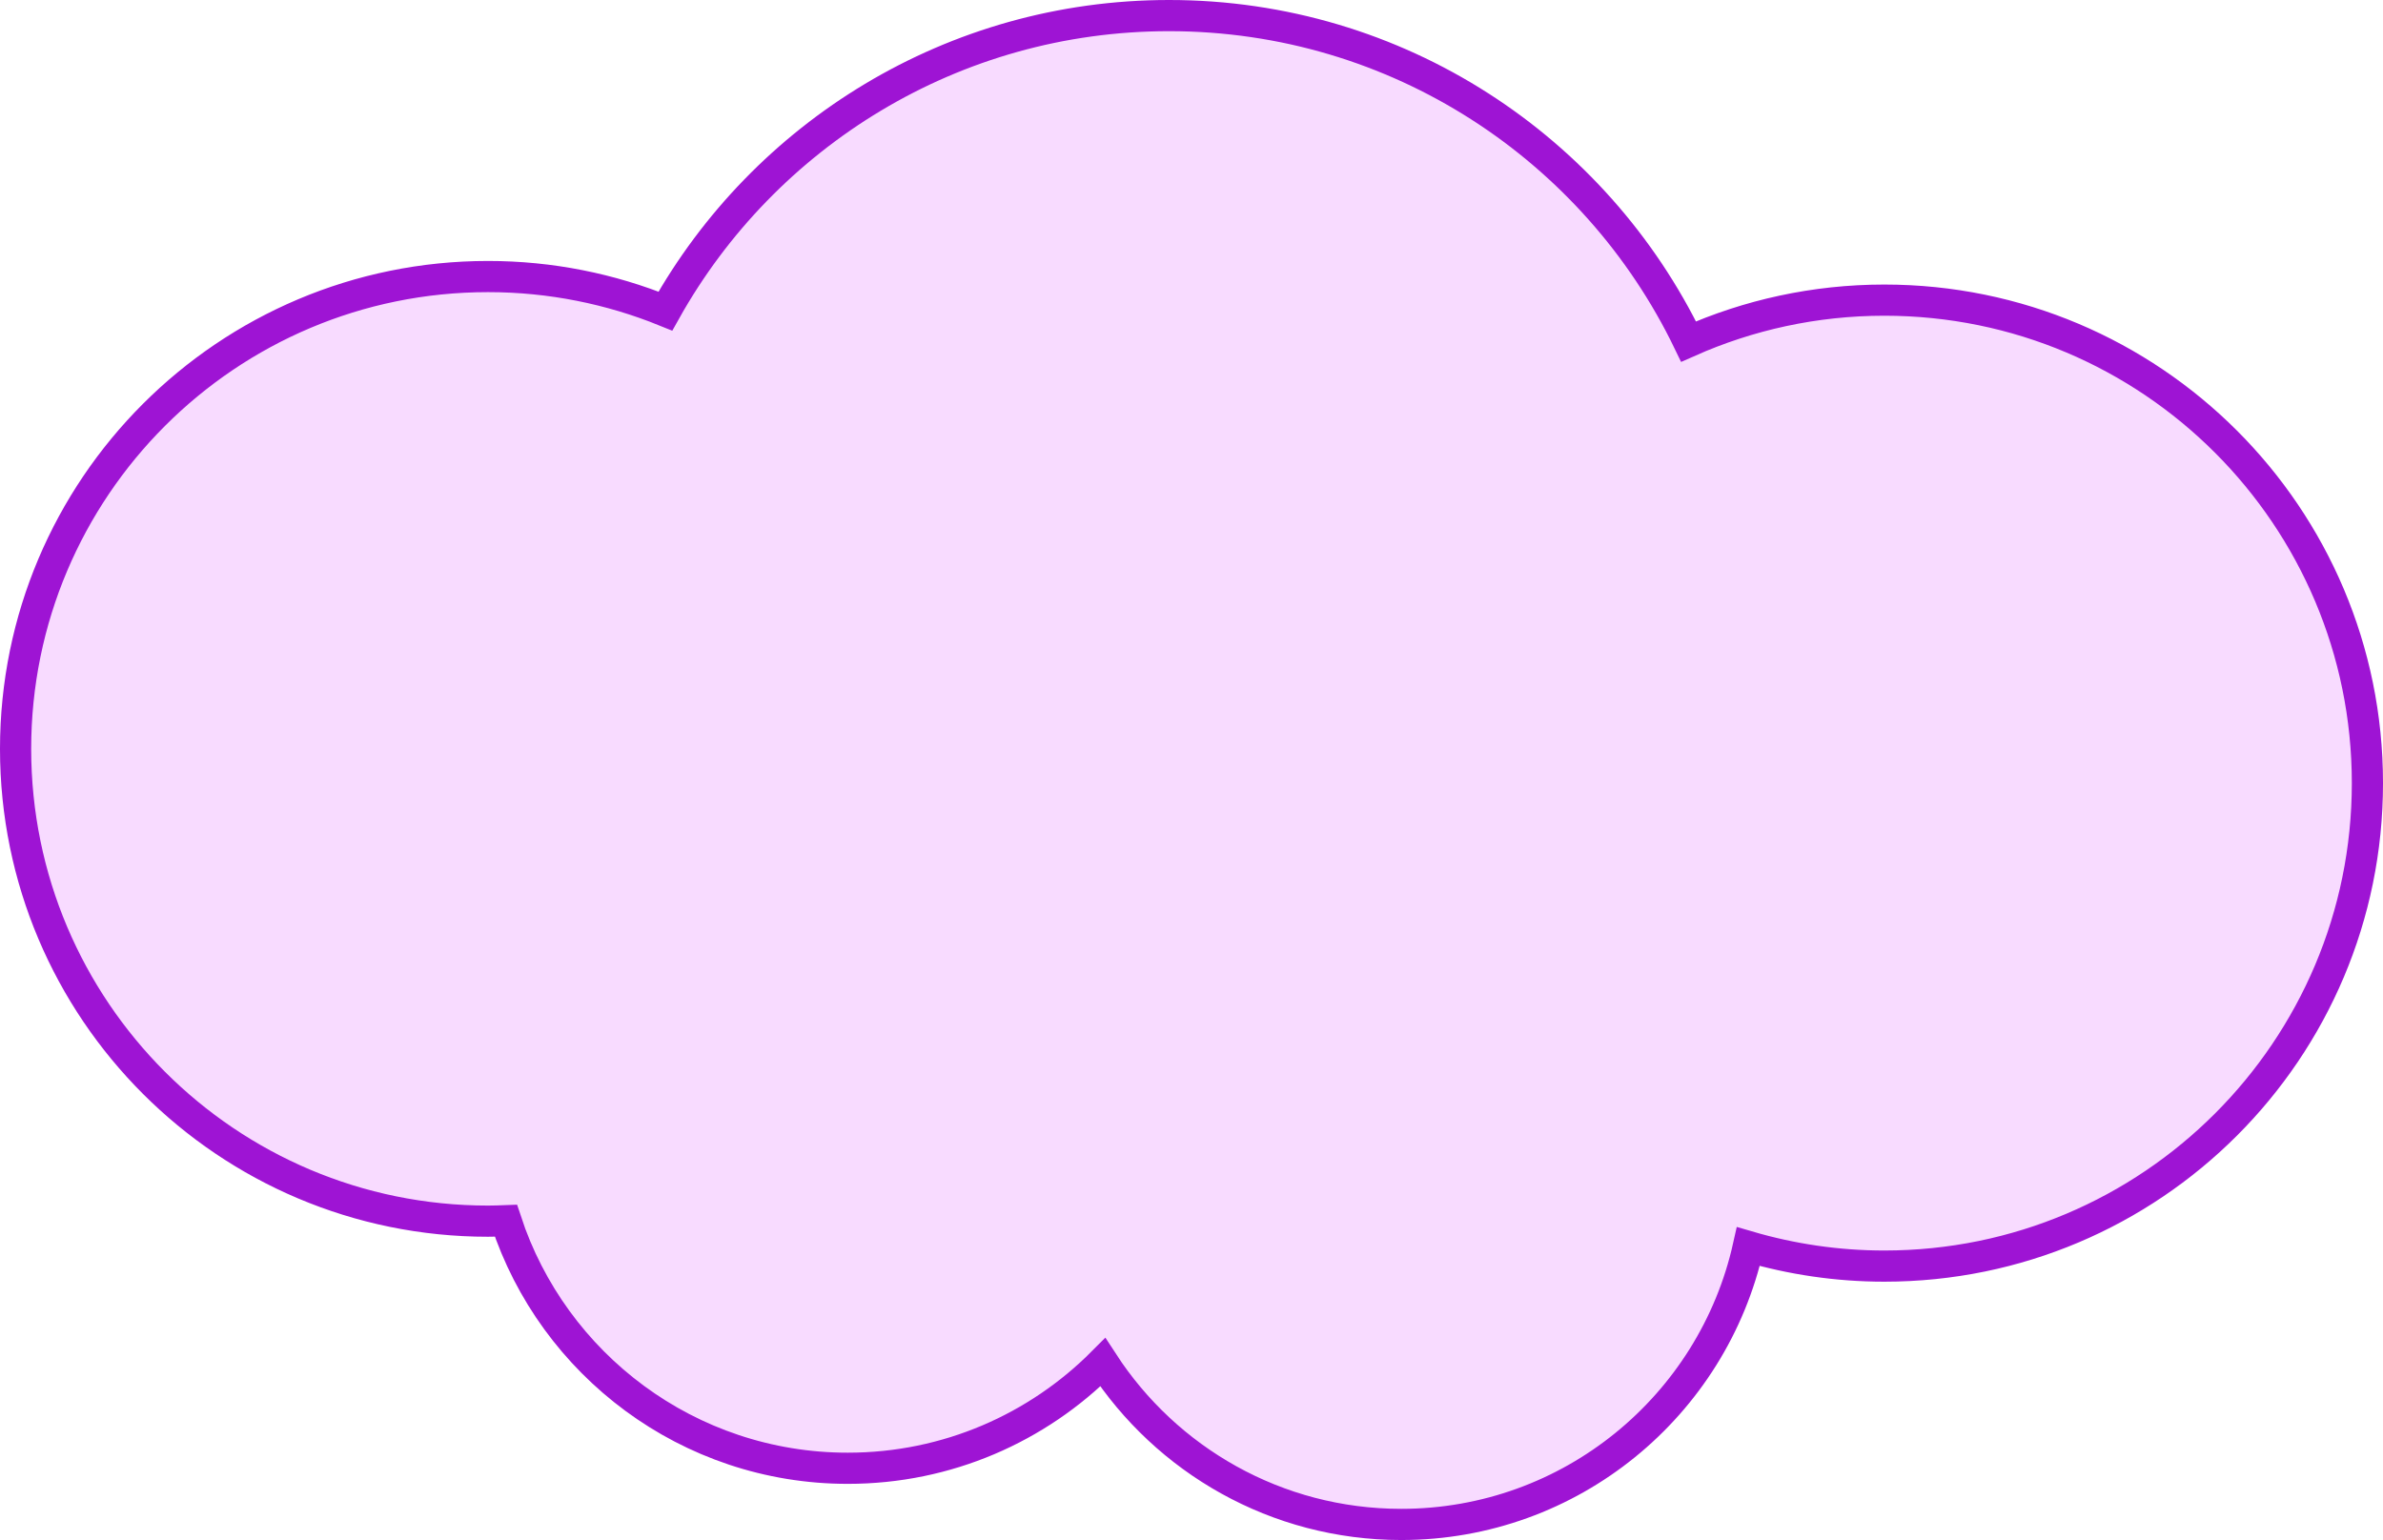 <!-- Generator: Adobe Illustrator 18.1.1, SVG Export Plug-In  -->
<svg version="1.1"
	 xmlns="http://www.w3.org/2000/svg" xmlns:xlink="http://www.w3.org/1999/xlink" xmlns:a="http://ns.adobe.com/AdobeSVGViewerExtensions/3.0/"
	 x="0px" y="0px" width="276.04px" height="178.435px" viewBox="0 0 276.04 178.435" enable-background="new 0 0 276.04 178.435"
	 xml:space="preserve">
<defs>
</defs>
<path fill="#F8DBFF" stroke="#9E14D4" stroke-width="3.612" stroke-miterlimit="10" d="M218.274,34.775
	c-8.074,0-15.742,1.723-22.675,4.801c-10.804-22.352-33.692-37.77-60.182-37.77c-25.07,0-46.911,13.812-58.339,34.24
	c-6.346-2.574-13.279-4.004-20.548-4.004c-30.223,0-54.724,24.501-54.724,54.724s24.501,54.724,54.724,54.724
	c0.697,0,1.387-0.027,2.077-0.053c5.461,16.653,21.122,28.684,39.601,28.684c11.544,0,21.99-4.695,29.538-12.278
	c7.349,11.303,20.081,18.785,34.567,18.785c19.662,0,36.097-13.773,40.21-32.195c4.998,1.464,10.279,2.263,15.751,2.263
	c30.906,0,55.961-25.054,55.961-55.961C274.234,59.83,249.18,34.775,218.274,34.775z"/>
</svg>